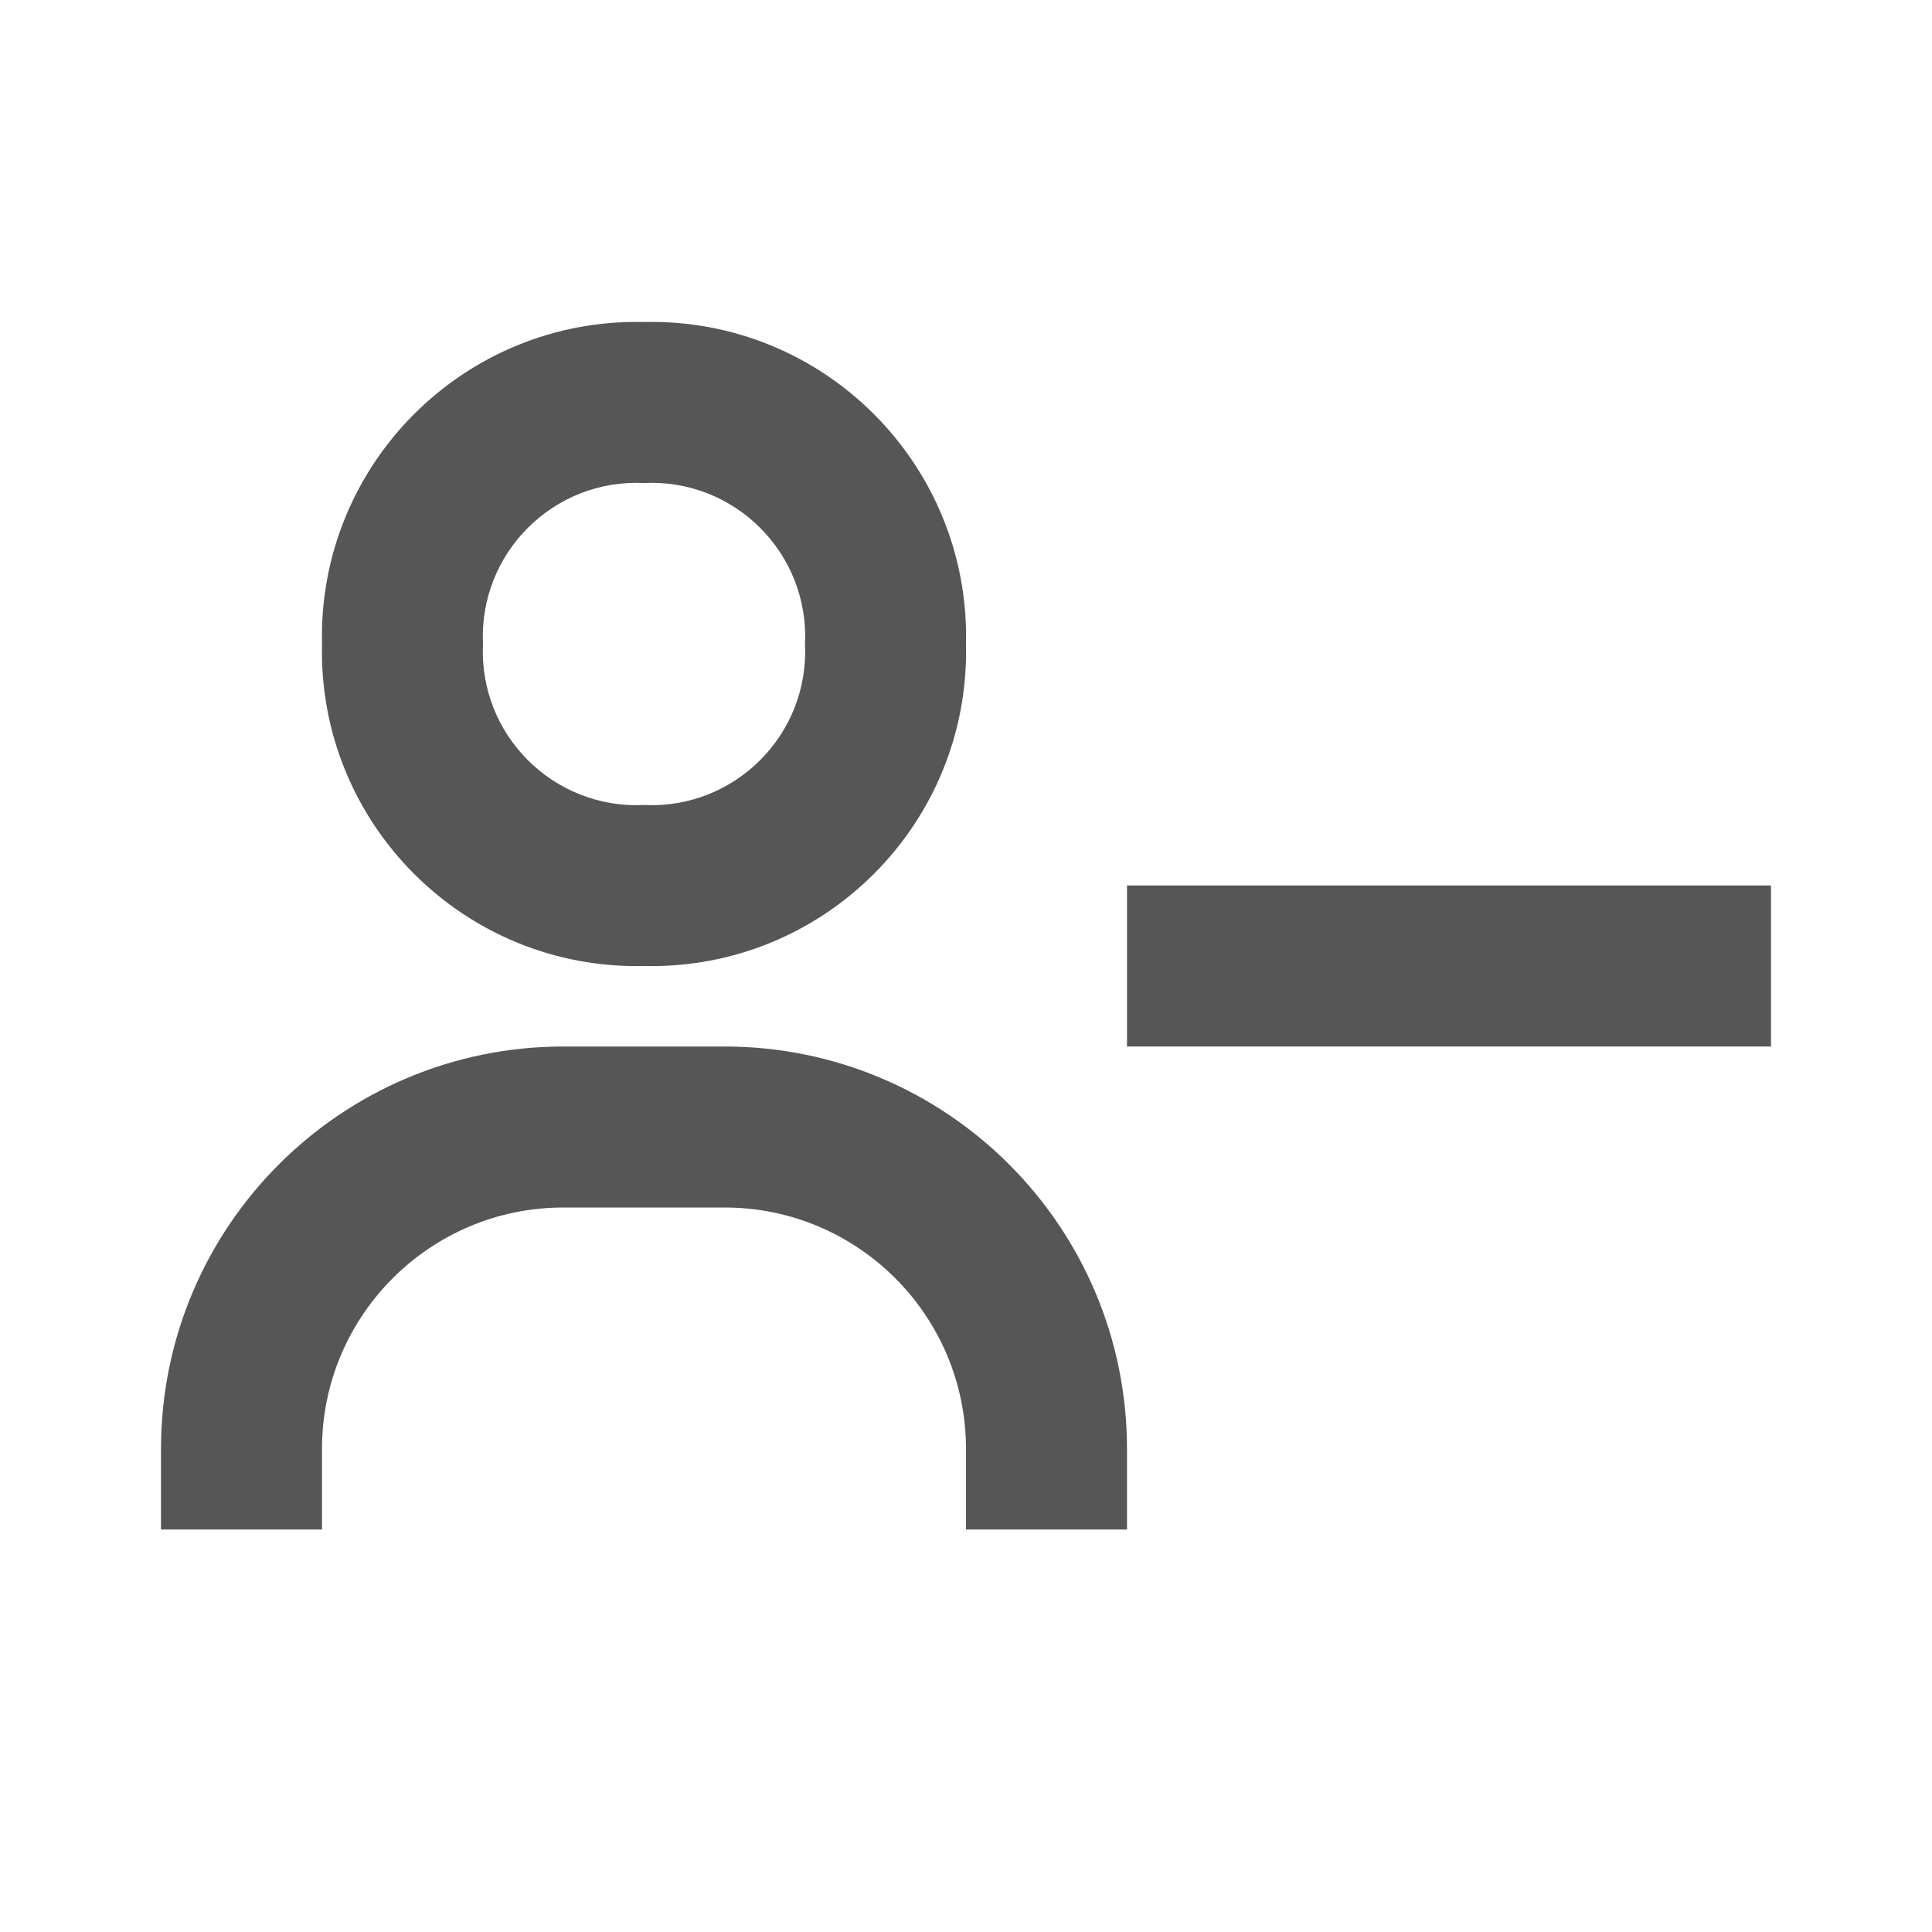 <?xml version="1.0" encoding="UTF-8"?> <svg xmlns="http://www.w3.org/2000/svg" viewBox="0 0 93.00 93.00" data-guides="{&quot;vertical&quot;:[],&quot;horizontal&quot;:[]}"><path fill="#565656" stroke="none" fill-opacity="1" stroke-width="1" stroke-opacity="1" id="tSvg34122162c0" title="Path 1" d="M54.25 42.625C64.583 42.625 74.917 42.625 85.25 42.625C85.25 45.208 85.25 47.792 85.25 50.375C74.917 50.375 64.583 50.375 54.25 50.375C54.25 47.792 54.25 45.208 54.25 42.625M31 15.5C22.358 15.299 15.299 22.358 15.5 31C15.299 39.642 22.358 46.701 31 46.5C39.642 46.701 46.701 39.642 46.5 31C46.701 22.358 39.642 15.299 31 15.5M31 38.75C26.635 38.961 23.039 35.365 23.25 31C23.039 26.635 26.635 23.039 31 23.25C35.365 23.039 38.961 26.635 38.75 31C38.961 35.365 35.365 38.961 31 38.75M15.5 69.75C15.5 63.33 20.705 58.125 27.125 58.125C29.708 58.125 32.292 58.125 34.875 58.125C41.295 58.125 46.5 63.33 46.5 69.75C46.5 71.042 46.5 72.333 46.5 73.625C49.083 73.625 51.667 73.625 54.25 73.625C54.25 72.333 54.25 71.042 54.25 69.75C54.25 59.05 45.575 50.375 34.875 50.375C32.292 50.375 29.708 50.375 27.125 50.375C16.424 50.375 7.75 59.05 7.75 69.75C7.75 71.042 7.75 72.333 7.75 73.625C10.333 73.625 12.917 73.625 15.5 73.625C15.5 72.333 15.5 71.042 15.5 69.75"></path><defs></defs></svg> 